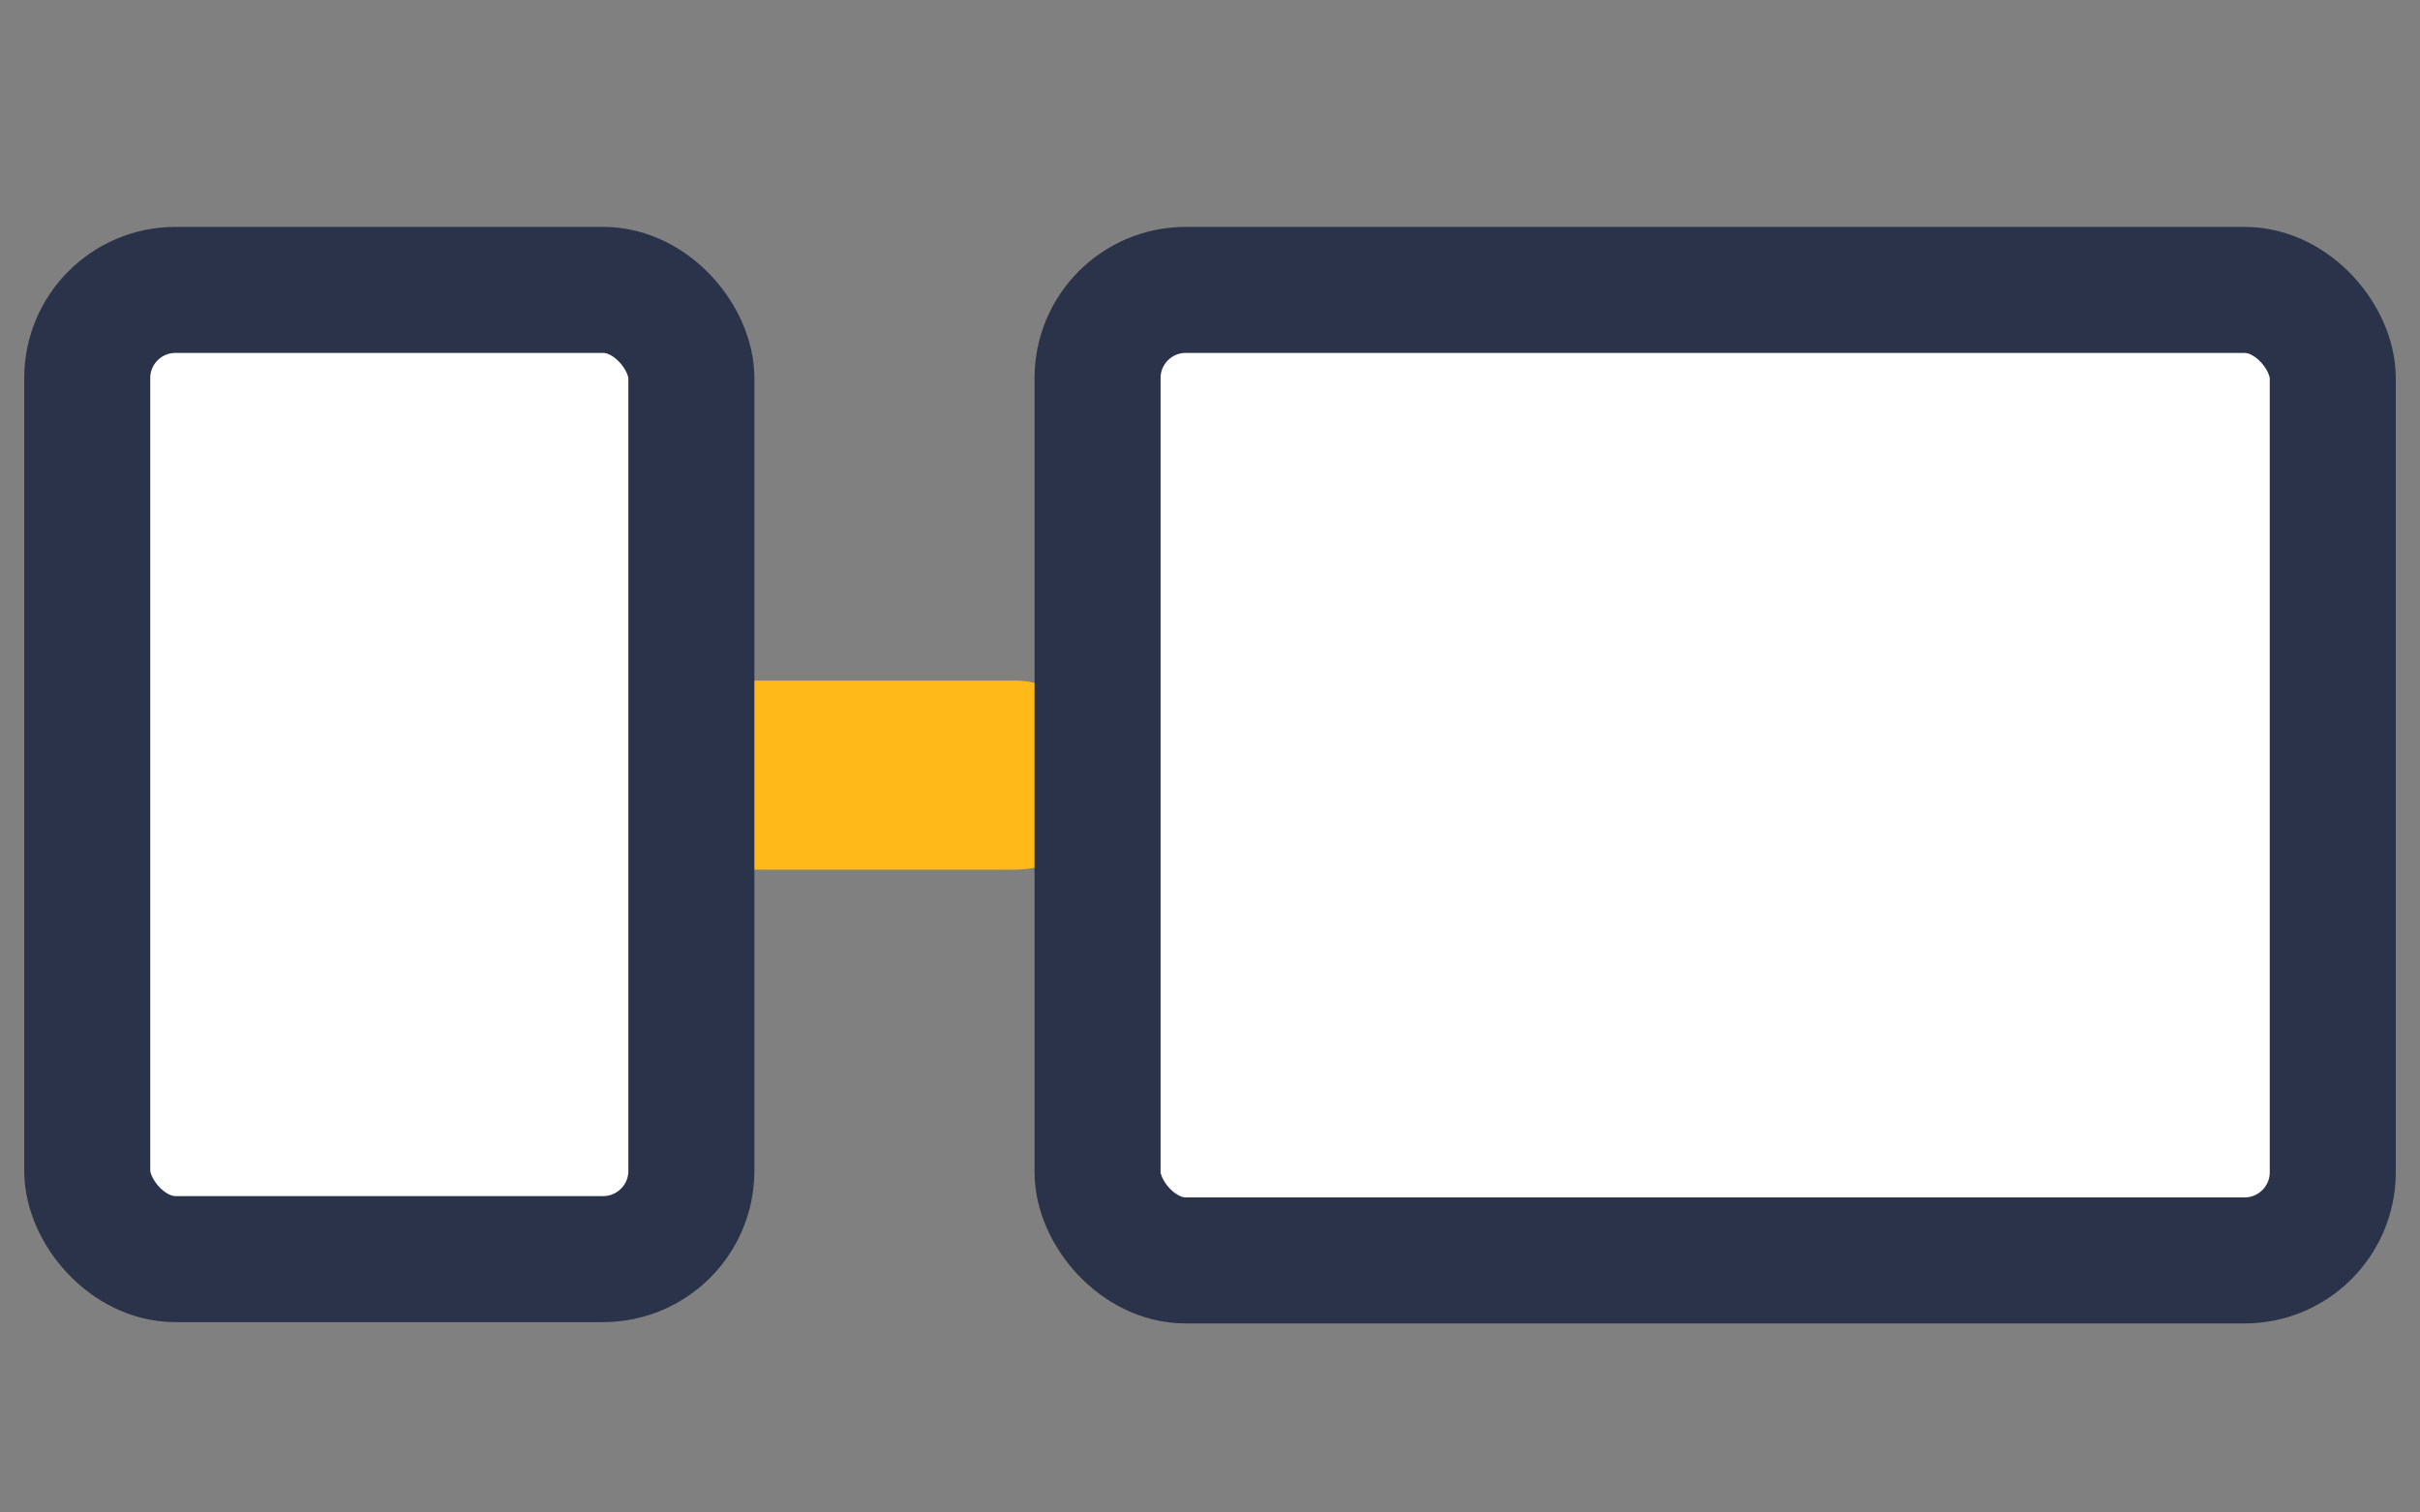 <svg width="64" height="40" viewBox="0 0 64 40" fill="none" xmlns="http://www.w3.org/2000/svg">
<rect x="0" y="0" width="64" height="40" fill="#808080" stroke="none"/>
<rect x="12.609" y="19.25" width="15.5" height="2.5" rx="1.25" stroke="#FFBA19" stroke-width="2.5"/>
<rect x="29.026" y="7.667" width="32.667" height="25.667" rx="2.333" fill="white" stroke="#2A3349" stroke-width="3.333"/>
<rect x="2.307" y="7.667" width="15.977" height="25.632" rx="2.333" fill="white" stroke="#2A3349" stroke-width="3.333"/>
</svg>
